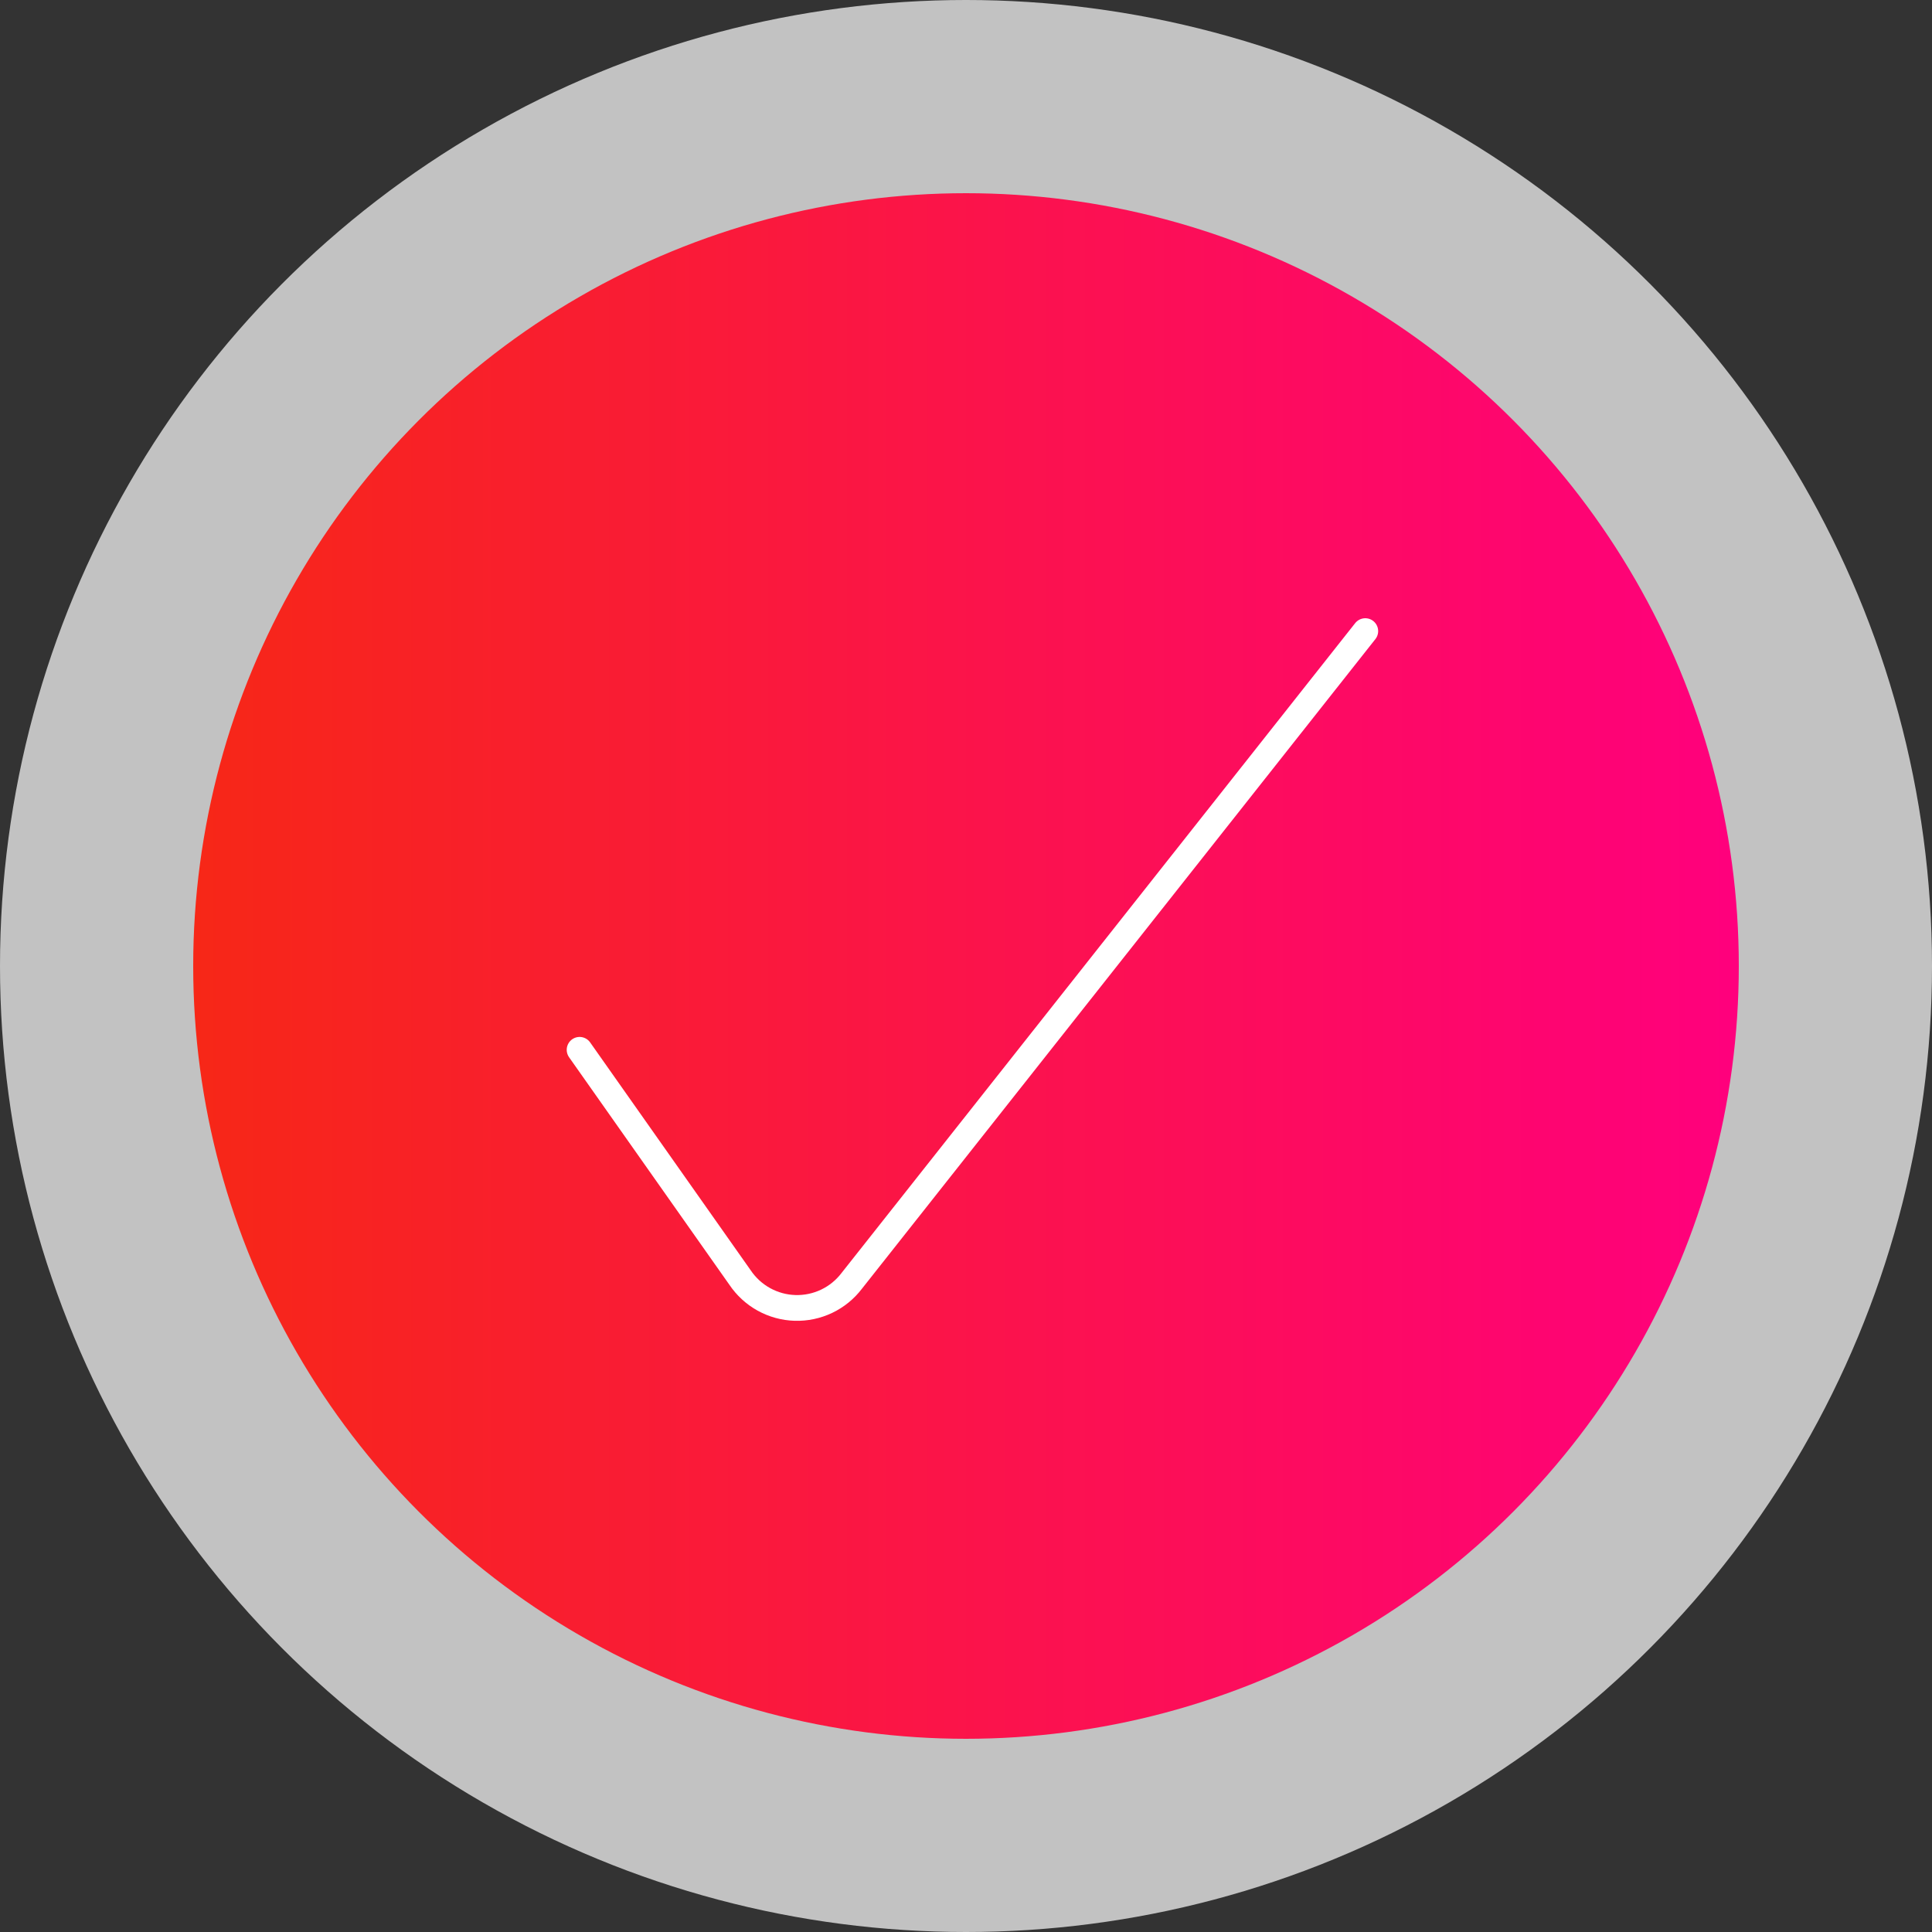 <svg width="150" height="150" viewBox="0 0 150 150" fill="none" xmlns="http://www.w3.org/2000/svg">
<rect x="0" y="0" width="150" height="150" fill="#333333" stroke="none"/>
<circle cx="75" cy="75" r="75" fill="white" fill-opacity="0.7"/>
<circle cx="75" cy="75" r="60" fill="url(#paint0_linear_2904_4294)"/>
<path d="M45 81.508L57.454 99.183C57.927 99.888 58.561 100.471 59.304 100.882C60.047 101.293 60.877 101.521 61.726 101.546C62.575 101.572 63.417 101.394 64.184 101.028C64.95 100.662 65.618 100.118 66.131 99.442L106 49" stroke="white" stroke-width="2" stroke-linecap="round" stroke-linejoin="round"/>
<defs>
<linearGradient id="paint0_linear_2904_4294" x1="15" y1="75" x2="135" y2="75" gradientUnits="userSpaceOnUse">
<stop stop-color="#F72717"/>
<stop offset="1" stop-color="#FF007D"/>
</linearGradient>
</defs>
</svg>
